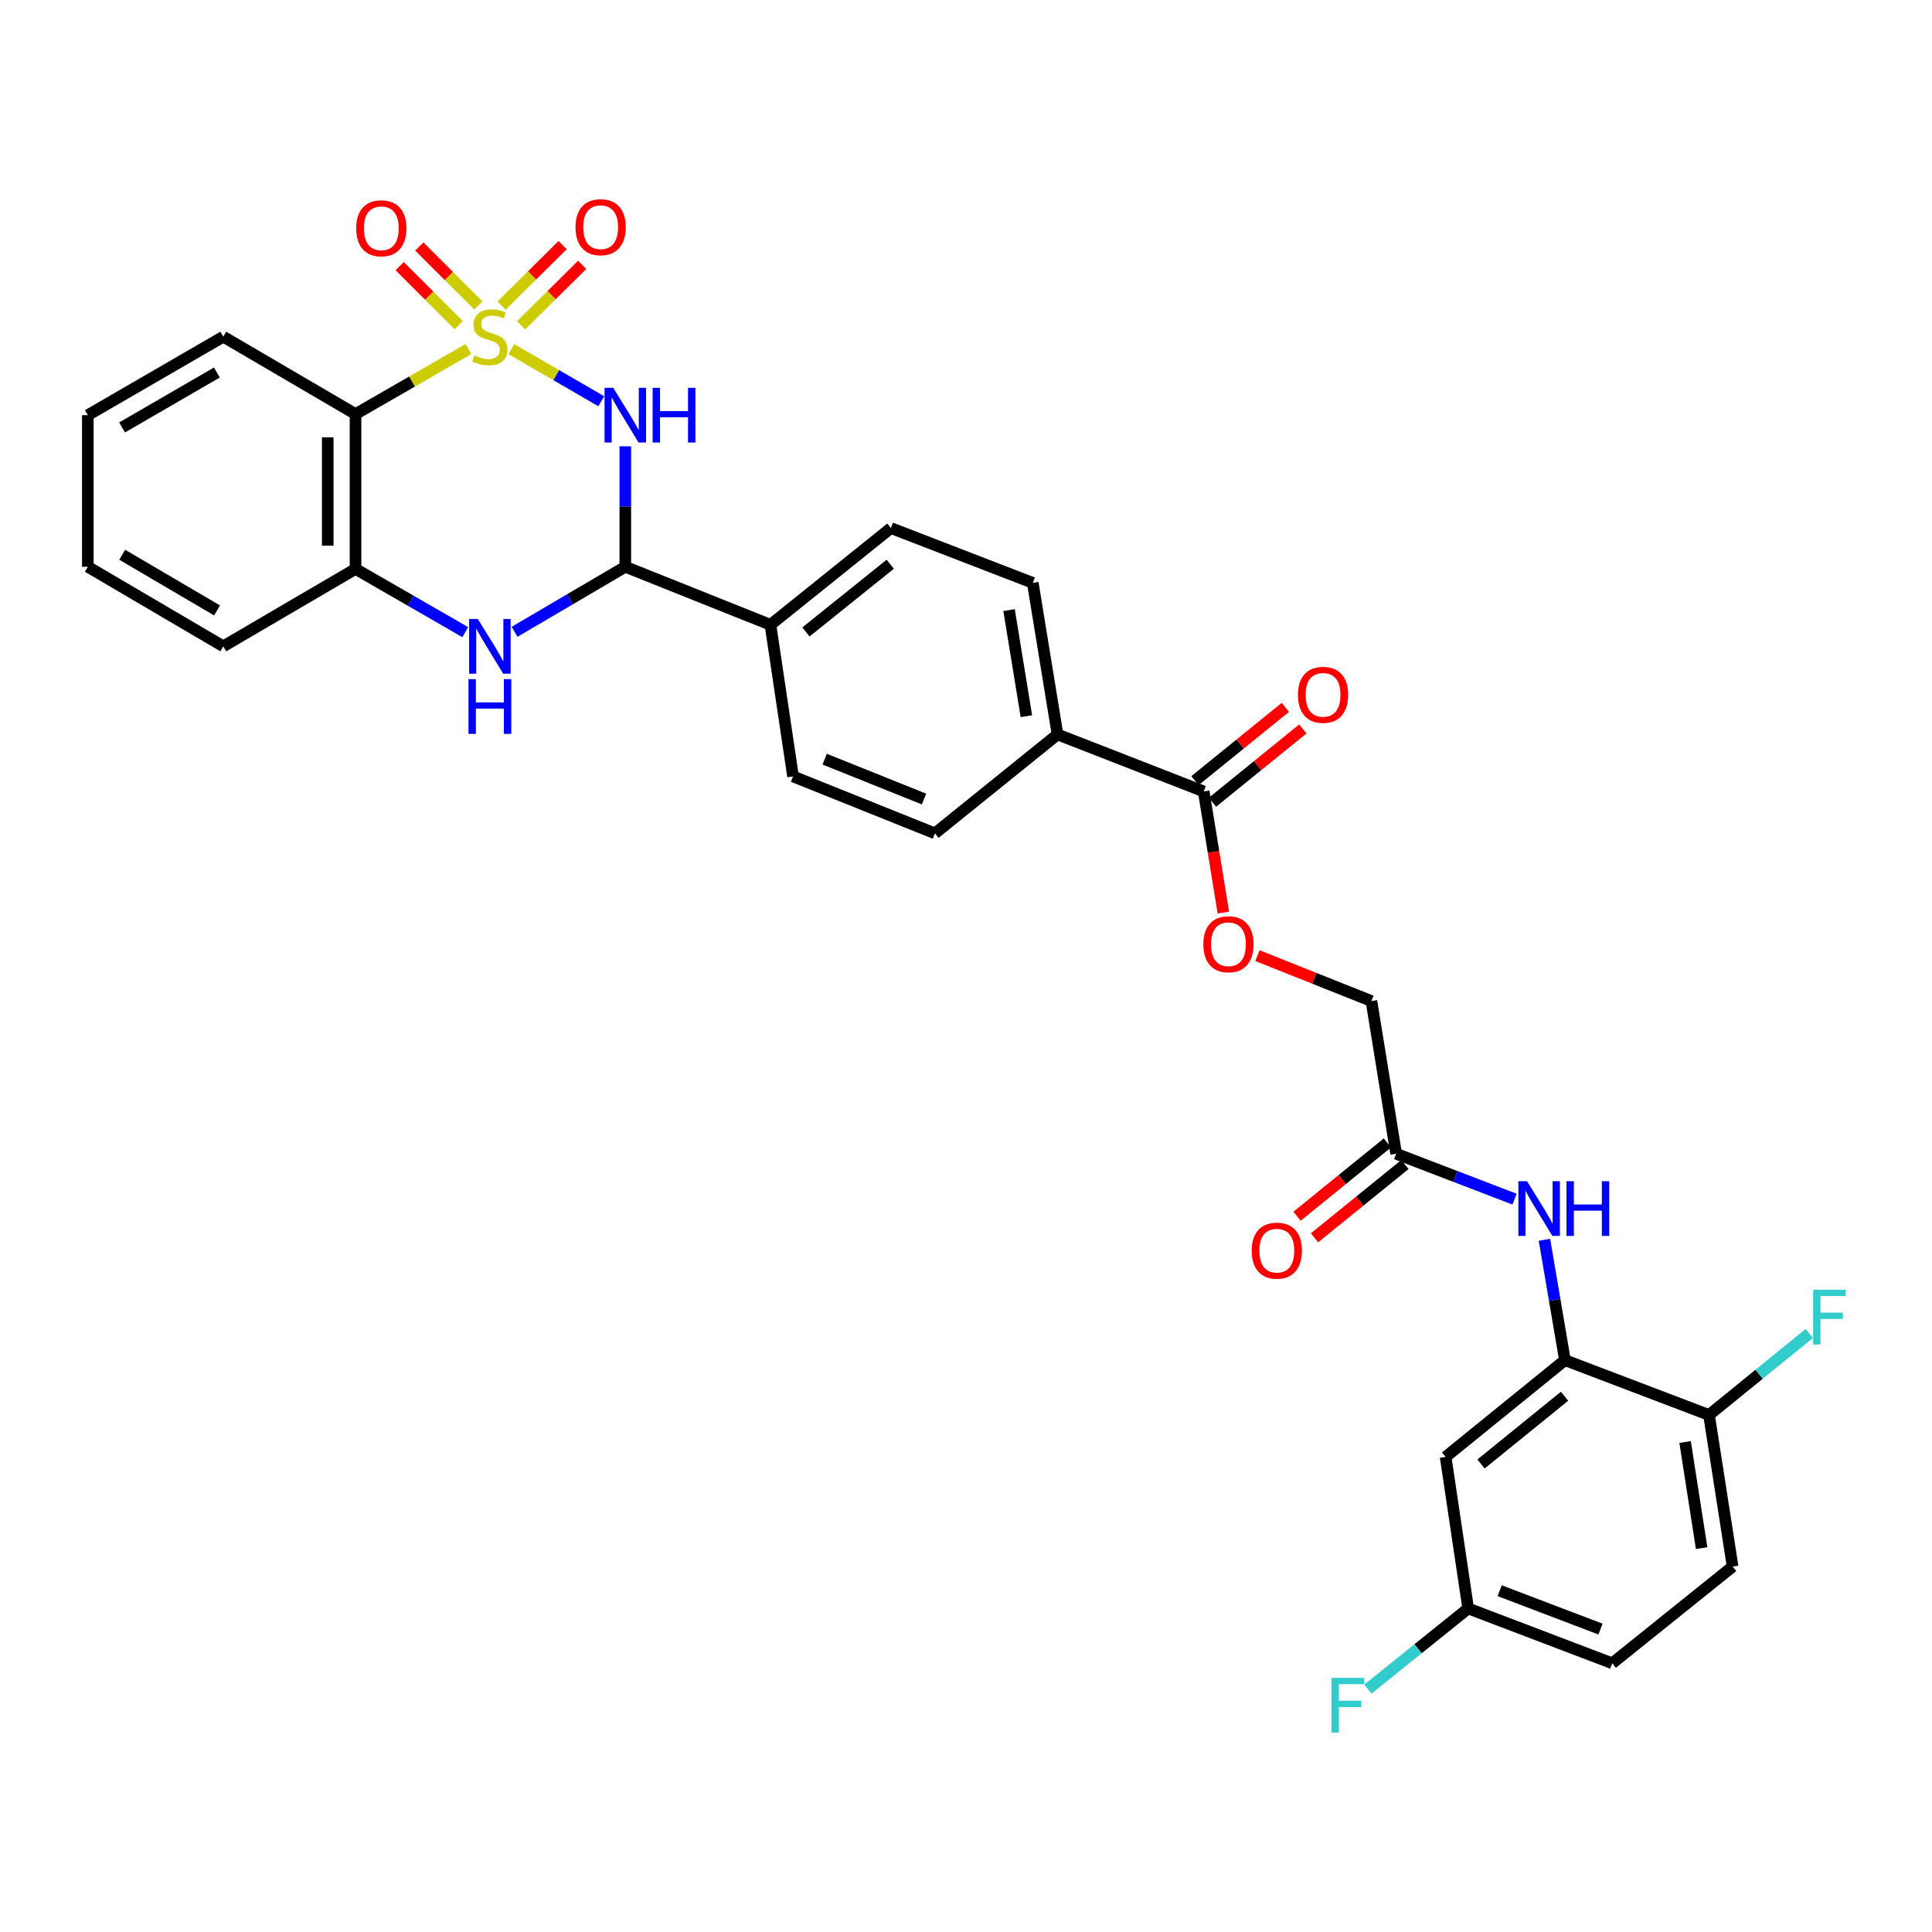 <?xml version='1.0' encoding='iso-8859-1'?>
<svg version='1.1' baseProfile='full'
              xmlns='http://www.w3.org/2000/svg'
                      xmlns:rdkit='http://www.rdkit.org/xml'
                      xmlns:xlink='http://www.w3.org/1999/xlink'
                  xml:space='preserve'
width='1000px' height='1000px' viewBox='0 0 1000 1000'>
<!-- END OF HEADER -->
<rect style='opacity:1.0;fill:#FFFFFF;stroke:none' width='1000' height='1000' x='0' y='0'> </rect>
<path class='bond-0' d='M 264.669,180.707 L 287.942,194.194' style='fill:none;fill-rule:evenodd;stroke:#CCCC00;stroke-width:6px;stroke-linecap:butt;stroke-linejoin:miter;stroke-opacity:1' />
<path class='bond-0' d='M 287.942,194.194 L 311.214,207.68' style='fill:none;fill-rule:evenodd;stroke:#0000FF;stroke-width:6px;stroke-linecap:butt;stroke-linejoin:miter;stroke-opacity:1' />
<path class='bond-1' d='M 242.477,180.658 L 213.249,197.495' style='fill:none;fill-rule:evenodd;stroke:#CCCC00;stroke-width:6px;stroke-linecap:butt;stroke-linejoin:miter;stroke-opacity:1' />
<path class='bond-1' d='M 213.249,197.495 L 184.021,214.333' style='fill:none;fill-rule:evenodd;stroke:#000000;stroke-width:6px;stroke-linecap:butt;stroke-linejoin:miter;stroke-opacity:1' />
<path class='bond-6' d='M 269.721,168.395 L 285.521,152.751' style='fill:none;fill-rule:evenodd;stroke:#CCCC00;stroke-width:6px;stroke-linecap:butt;stroke-linejoin:miter;stroke-opacity:1' />
<path class='bond-6' d='M 285.521,152.751 L 301.322,137.107' style='fill:none;fill-rule:evenodd;stroke:#FF0000;stroke-width:6px;stroke-linecap:butt;stroke-linejoin:miter;stroke-opacity:1' />
<path class='bond-6' d='M 259.6,158.173 L 275.401,142.529' style='fill:none;fill-rule:evenodd;stroke:#CCCC00;stroke-width:6px;stroke-linecap:butt;stroke-linejoin:miter;stroke-opacity:1' />
<path class='bond-6' d='M 275.401,142.529 L 291.201,126.885' style='fill:none;fill-rule:evenodd;stroke:#FF0000;stroke-width:6px;stroke-linecap:butt;stroke-linejoin:miter;stroke-opacity:1' />
<path class='bond-7' d='M 247.582,158.119 L 232.311,142.85' style='fill:none;fill-rule:evenodd;stroke:#CCCC00;stroke-width:6px;stroke-linecap:butt;stroke-linejoin:miter;stroke-opacity:1' />
<path class='bond-7' d='M 232.311,142.85 L 217.04,127.582' style='fill:none;fill-rule:evenodd;stroke:#FF0000;stroke-width:6px;stroke-linecap:butt;stroke-linejoin:miter;stroke-opacity:1' />
<path class='bond-7' d='M 237.411,168.292 L 222.14,153.023' style='fill:none;fill-rule:evenodd;stroke:#CCCC00;stroke-width:6px;stroke-linecap:butt;stroke-linejoin:miter;stroke-opacity:1' />
<path class='bond-7' d='M 222.14,153.023 L 206.869,137.754' style='fill:none;fill-rule:evenodd;stroke:#FF0000;stroke-width:6px;stroke-linecap:butt;stroke-linejoin:miter;stroke-opacity:1' />
<path class='bond-2' d='M 323.658,231.014 L 323.658,262.188' style='fill:none;fill-rule:evenodd;stroke:#0000FF;stroke-width:6px;stroke-linecap:butt;stroke-linejoin:miter;stroke-opacity:1' />
<path class='bond-2' d='M 323.658,262.188 L 323.658,293.362' style='fill:none;fill-rule:evenodd;stroke:#000000;stroke-width:6px;stroke-linecap:butt;stroke-linejoin:miter;stroke-opacity:1' />
<path class='bond-4' d='M 184.021,214.333 L 184.021,294.473' style='fill:none;fill-rule:evenodd;stroke:#000000;stroke-width:6px;stroke-linecap:butt;stroke-linejoin:miter;stroke-opacity:1' />
<path class='bond-4' d='M 169.636,226.354 L 169.636,282.452' style='fill:none;fill-rule:evenodd;stroke:#000000;stroke-width:6px;stroke-linecap:butt;stroke-linejoin:miter;stroke-opacity:1' />
<path class='bond-27' d='M 184.021,214.333 L 115.573,174.271' style='fill:none;fill-rule:evenodd;stroke:#000000;stroke-width:6px;stroke-linecap:butt;stroke-linejoin:miter;stroke-opacity:1' />
<path class='bond-12' d='M 323.658,293.362 L 398.787,323.402' style='fill:none;fill-rule:evenodd;stroke:#000000;stroke-width:6px;stroke-linecap:butt;stroke-linejoin:miter;stroke-opacity:1' />
<path class='bond-32' d='M 323.658,293.362 L 294.997,310.197' style='fill:none;fill-rule:evenodd;stroke:#000000;stroke-width:6px;stroke-linecap:butt;stroke-linejoin:miter;stroke-opacity:1' />
<path class='bond-32' d='M 294.997,310.197 L 266.336,327.032' style='fill:none;fill-rule:evenodd;stroke:#0000FF;stroke-width:6px;stroke-linecap:butt;stroke-linejoin:miter;stroke-opacity:1' />
<path class='bond-3' d='M 240.817,327.192 L 212.419,310.832' style='fill:none;fill-rule:evenodd;stroke:#0000FF;stroke-width:6px;stroke-linecap:butt;stroke-linejoin:miter;stroke-opacity:1' />
<path class='bond-3' d='M 212.419,310.832 L 184.021,294.473' style='fill:none;fill-rule:evenodd;stroke:#000000;stroke-width:6px;stroke-linecap:butt;stroke-linejoin:miter;stroke-opacity:1' />
<path class='bond-29' d='M 184.021,294.473 L 115.573,334.535' style='fill:none;fill-rule:evenodd;stroke:#000000;stroke-width:6px;stroke-linecap:butt;stroke-linejoin:miter;stroke-opacity:1' />
<path class='bond-5' d='M 810.011,704.01 L 804.706,672.858' style='fill:none;fill-rule:evenodd;stroke:#000000;stroke-width:6px;stroke-linecap:butt;stroke-linejoin:miter;stroke-opacity:1' />
<path class='bond-5' d='M 804.706,672.858 L 799.4,641.706' style='fill:none;fill-rule:evenodd;stroke:#0000FF;stroke-width:6px;stroke-linecap:butt;stroke-linejoin:miter;stroke-opacity:1' />
<path class='bond-11' d='M 810.011,704.01 L 748.252,754.094' style='fill:none;fill-rule:evenodd;stroke:#000000;stroke-width:6px;stroke-linecap:butt;stroke-linejoin:miter;stroke-opacity:1' />
<path class='bond-11' d='M 809.808,722.696 L 766.577,757.754' style='fill:none;fill-rule:evenodd;stroke:#000000;stroke-width:6px;stroke-linecap:butt;stroke-linejoin:miter;stroke-opacity:1' />
<path class='bond-15' d='M 810.011,704.01 L 884.581,732.389' style='fill:none;fill-rule:evenodd;stroke:#000000;stroke-width:6px;stroke-linecap:butt;stroke-linejoin:miter;stroke-opacity:1' />
<path class='bond-8' d='M 623.04,409.648 L 547.375,380.151' style='fill:none;fill-rule:evenodd;stroke:#000000;stroke-width:6px;stroke-linecap:butt;stroke-linejoin:miter;stroke-opacity:1' />
<path class='bond-14' d='M 623.04,409.648 L 628.119,440.994' style='fill:none;fill-rule:evenodd;stroke:#000000;stroke-width:6px;stroke-linecap:butt;stroke-linejoin:miter;stroke-opacity:1' />
<path class='bond-14' d='M 628.119,440.994 L 633.198,472.34' style='fill:none;fill-rule:evenodd;stroke:#FF0000;stroke-width:6px;stroke-linecap:butt;stroke-linejoin:miter;stroke-opacity:1' />
<path class='bond-16' d='M 627.569,415.235 L 650.963,396.269' style='fill:none;fill-rule:evenodd;stroke:#000000;stroke-width:6px;stroke-linecap:butt;stroke-linejoin:miter;stroke-opacity:1' />
<path class='bond-16' d='M 650.963,396.269 L 674.356,377.303' style='fill:none;fill-rule:evenodd;stroke:#FF0000;stroke-width:6px;stroke-linecap:butt;stroke-linejoin:miter;stroke-opacity:1' />
<path class='bond-16' d='M 618.51,404.061 L 641.904,385.095' style='fill:none;fill-rule:evenodd;stroke:#000000;stroke-width:6px;stroke-linecap:butt;stroke-linejoin:miter;stroke-opacity:1' />
<path class='bond-16' d='M 641.904,385.095 L 665.297,366.129' style='fill:none;fill-rule:evenodd;stroke:#FF0000;stroke-width:6px;stroke-linecap:butt;stroke-linejoin:miter;stroke-opacity:1' />
<path class='bond-9' d='M 783.928,620.677 L 753.287,608.924' style='fill:none;fill-rule:evenodd;stroke:#0000FF;stroke-width:6px;stroke-linecap:butt;stroke-linejoin:miter;stroke-opacity:1' />
<path class='bond-9' d='M 753.287,608.924 L 722.647,597.171' style='fill:none;fill-rule:evenodd;stroke:#000000;stroke-width:6px;stroke-linecap:butt;stroke-linejoin:miter;stroke-opacity:1' />
<path class='bond-10' d='M 722.647,597.171 L 709.852,518.142' style='fill:none;fill-rule:evenodd;stroke:#000000;stroke-width:6px;stroke-linecap:butt;stroke-linejoin:miter;stroke-opacity:1' />
<path class='bond-17' d='M 718.117,591.584 L 694.727,610.553' style='fill:none;fill-rule:evenodd;stroke:#000000;stroke-width:6px;stroke-linecap:butt;stroke-linejoin:miter;stroke-opacity:1' />
<path class='bond-17' d='M 694.727,610.553 L 671.338,629.521' style='fill:none;fill-rule:evenodd;stroke:#FF0000;stroke-width:6px;stroke-linecap:butt;stroke-linejoin:miter;stroke-opacity:1' />
<path class='bond-17' d='M 727.177,602.757 L 703.788,621.725' style='fill:none;fill-rule:evenodd;stroke:#000000;stroke-width:6px;stroke-linecap:butt;stroke-linejoin:miter;stroke-opacity:1' />
<path class='bond-17' d='M 703.788,621.725 L 680.398,640.693' style='fill:none;fill-rule:evenodd;stroke:#FF0000;stroke-width:6px;stroke-linecap:butt;stroke-linejoin:miter;stroke-opacity:1' />
<path class='bond-23' d='M 748.252,754.094 L 759.928,832.531' style='fill:none;fill-rule:evenodd;stroke:#000000;stroke-width:6px;stroke-linecap:butt;stroke-linejoin:miter;stroke-opacity:1' />
<path class='bond-18' d='M 398.787,323.402 L 461.13,273.319' style='fill:none;fill-rule:evenodd;stroke:#000000;stroke-width:6px;stroke-linecap:butt;stroke-linejoin:miter;stroke-opacity:1' />
<path class='bond-18' d='M 417.148,327.104 L 460.788,292.046' style='fill:none;fill-rule:evenodd;stroke:#000000;stroke-width:6px;stroke-linecap:butt;stroke-linejoin:miter;stroke-opacity:1' />
<path class='bond-19' d='M 398.787,323.402 L 410.479,401.872' style='fill:none;fill-rule:evenodd;stroke:#000000;stroke-width:6px;stroke-linecap:butt;stroke-linejoin:miter;stroke-opacity:1' />
<path class='bond-13' d='M 547.375,380.151 L 483.922,431.353' style='fill:none;fill-rule:evenodd;stroke:#000000;stroke-width:6px;stroke-linecap:butt;stroke-linejoin:miter;stroke-opacity:1' />
<path class='bond-34' d='M 547.375,380.151 L 534.565,301.697' style='fill:none;fill-rule:evenodd;stroke:#000000;stroke-width:6px;stroke-linecap:butt;stroke-linejoin:miter;stroke-opacity:1' />
<path class='bond-34' d='M 531.257,370.701 L 522.289,315.783' style='fill:none;fill-rule:evenodd;stroke:#000000;stroke-width:6px;stroke-linecap:butt;stroke-linejoin:miter;stroke-opacity:1' />
<path class='bond-24' d='M 650.834,494.632 L 680.343,506.387' style='fill:none;fill-rule:evenodd;stroke:#FF0000;stroke-width:6px;stroke-linecap:butt;stroke-linejoin:miter;stroke-opacity:1' />
<path class='bond-24' d='M 680.343,506.387 L 709.852,518.142' style='fill:none;fill-rule:evenodd;stroke:#000000;stroke-width:6px;stroke-linecap:butt;stroke-linejoin:miter;stroke-opacity:1' />
<path class='bond-22' d='M 884.581,732.389 L 896.808,810.858' style='fill:none;fill-rule:evenodd;stroke:#000000;stroke-width:6px;stroke-linecap:butt;stroke-linejoin:miter;stroke-opacity:1' />
<path class='bond-22' d='M 872.202,746.374 L 880.761,801.302' style='fill:none;fill-rule:evenodd;stroke:#000000;stroke-width:6px;stroke-linecap:butt;stroke-linejoin:miter;stroke-opacity:1' />
<path class='bond-25' d='M 884.581,732.389 L 910.522,711.301' style='fill:none;fill-rule:evenodd;stroke:#000000;stroke-width:6px;stroke-linecap:butt;stroke-linejoin:miter;stroke-opacity:1' />
<path class='bond-25' d='M 910.522,711.301 L 936.464,690.214' style='fill:none;fill-rule:evenodd;stroke:#33CCCC;stroke-width:6px;stroke-linecap:butt;stroke-linejoin:miter;stroke-opacity:1' />
<path class='bond-21' d='M 461.13,273.319 L 534.565,301.697' style='fill:none;fill-rule:evenodd;stroke:#000000;stroke-width:6px;stroke-linecap:butt;stroke-linejoin:miter;stroke-opacity:1' />
<path class='bond-20' d='M 410.479,401.872 L 483.922,431.353' style='fill:none;fill-rule:evenodd;stroke:#000000;stroke-width:6px;stroke-linecap:butt;stroke-linejoin:miter;stroke-opacity:1' />
<path class='bond-20' d='M 426.854,392.945 L 478.264,413.581' style='fill:none;fill-rule:evenodd;stroke:#000000;stroke-width:6px;stroke-linecap:butt;stroke-linejoin:miter;stroke-opacity:1' />
<path class='bond-26' d='M 896.808,810.858 L 834.49,860.918' style='fill:none;fill-rule:evenodd;stroke:#000000;stroke-width:6px;stroke-linecap:butt;stroke-linejoin:miter;stroke-opacity:1' />
<path class='bond-28' d='M 759.928,832.531 L 733.982,853.393' style='fill:none;fill-rule:evenodd;stroke:#000000;stroke-width:6px;stroke-linecap:butt;stroke-linejoin:miter;stroke-opacity:1' />
<path class='bond-28' d='M 733.982,853.393 L 708.036,874.254' style='fill:none;fill-rule:evenodd;stroke:#33CCCC;stroke-width:6px;stroke-linecap:butt;stroke-linejoin:miter;stroke-opacity:1' />
<path class='bond-35' d='M 759.928,832.531 L 834.49,860.918' style='fill:none;fill-rule:evenodd;stroke:#000000;stroke-width:6px;stroke-linecap:butt;stroke-linejoin:miter;stroke-opacity:1' />
<path class='bond-35' d='M 776.23,823.346 L 828.423,843.216' style='fill:none;fill-rule:evenodd;stroke:#000000;stroke-width:6px;stroke-linecap:butt;stroke-linejoin:miter;stroke-opacity:1' />
<path class='bond-30' d='M 115.573,174.271 L 45.455,214.892' style='fill:none;fill-rule:evenodd;stroke:#000000;stroke-width:6px;stroke-linecap:butt;stroke-linejoin:miter;stroke-opacity:1' />
<path class='bond-30' d='M 112.266,192.811 L 63.183,221.246' style='fill:none;fill-rule:evenodd;stroke:#000000;stroke-width:6px;stroke-linecap:butt;stroke-linejoin:miter;stroke-opacity:1' />
<path class='bond-33' d='M 115.573,334.535 L 45.455,293.362' style='fill:none;fill-rule:evenodd;stroke:#000000;stroke-width:6px;stroke-linecap:butt;stroke-linejoin:miter;stroke-opacity:1' />
<path class='bond-33' d='M 112.339,315.954 L 63.256,287.133' style='fill:none;fill-rule:evenodd;stroke:#000000;stroke-width:6px;stroke-linecap:butt;stroke-linejoin:miter;stroke-opacity:1' />
<path class='bond-31' d='M 45.455,214.892 L 45.455,293.362' style='fill:none;fill-rule:evenodd;stroke:#000000;stroke-width:6px;stroke-linecap:butt;stroke-linejoin:miter;stroke-opacity:1' />
<path  class='atom-0' d='M 245.564 183.991
Q 245.884 184.111, 247.204 184.671
Q 248.524 185.231, 249.964 185.591
Q 251.444 185.911, 252.884 185.911
Q 255.564 185.911, 257.124 184.631
Q 258.684 183.311, 258.684 181.031
Q 258.684 179.471, 257.884 178.511
Q 257.124 177.551, 255.924 177.031
Q 254.724 176.511, 252.724 175.911
Q 250.204 175.151, 248.684 174.431
Q 247.204 173.711, 246.124 172.191
Q 245.084 170.671, 245.084 168.111
Q 245.084 164.551, 247.484 162.351
Q 249.924 160.151, 254.724 160.151
Q 258.004 160.151, 261.724 161.711
L 260.804 164.791
Q 257.404 163.391, 254.844 163.391
Q 252.084 163.391, 250.564 164.551
Q 249.044 165.671, 249.084 167.631
Q 249.084 169.151, 249.844 170.071
Q 250.644 170.991, 251.764 171.511
Q 252.924 172.031, 254.844 172.631
Q 257.404 173.431, 258.924 174.231
Q 260.444 175.031, 261.524 176.671
Q 262.644 178.271, 262.644 181.031
Q 262.644 184.951, 260.004 187.071
Q 257.404 189.151, 253.044 189.151
Q 250.524 189.151, 248.604 188.591
Q 246.724 188.071, 244.484 187.151
L 245.564 183.991
' fill='#CCCC00'/>
<path  class='atom-1' d='M 317.398 200.732
L 326.678 215.732
Q 327.598 217.212, 329.078 219.892
Q 330.558 222.572, 330.638 222.732
L 330.638 200.732
L 334.398 200.732
L 334.398 229.052
L 330.518 229.052
L 320.558 212.652
Q 319.398 210.732, 318.158 208.532
Q 316.958 206.332, 316.598 205.652
L 316.598 229.052
L 312.918 229.052
L 312.918 200.732
L 317.398 200.732
' fill='#0000FF'/>
<path  class='atom-1' d='M 337.798 200.732
L 341.638 200.732
L 341.638 212.772
L 356.118 212.772
L 356.118 200.732
L 359.958 200.732
L 359.958 229.052
L 356.118 229.052
L 356.118 215.972
L 341.638 215.972
L 341.638 229.052
L 337.798 229.052
L 337.798 200.732
' fill='#0000FF'/>
<path  class='atom-4' d='M 247.304 320.375
L 256.584 335.375
Q 257.504 336.855, 258.984 339.535
Q 260.464 342.215, 260.544 342.375
L 260.544 320.375
L 264.304 320.375
L 264.304 348.695
L 260.424 348.695
L 250.464 332.295
Q 249.304 330.375, 248.064 328.175
Q 246.864 325.975, 246.504 325.295
L 246.504 348.695
L 242.824 348.695
L 242.824 320.375
L 247.304 320.375
' fill='#0000FF'/>
<path  class='atom-4' d='M 242.484 351.527
L 246.324 351.527
L 246.324 363.567
L 260.804 363.567
L 260.804 351.527
L 264.644 351.527
L 264.644 379.847
L 260.804 379.847
L 260.804 366.767
L 246.324 366.767
L 246.324 379.847
L 242.484 379.847
L 242.484 351.527
' fill='#0000FF'/>
<path  class='atom-7' d='M 297.888 117.595
Q 297.888 110.795, 301.248 106.995
Q 304.608 103.195, 310.888 103.195
Q 317.168 103.195, 320.528 106.995
Q 323.888 110.795, 323.888 117.595
Q 323.888 124.475, 320.488 128.395
Q 317.088 132.275, 310.888 132.275
Q 304.648 132.275, 301.248 128.395
Q 297.888 124.515, 297.888 117.595
M 310.888 129.075
Q 315.208 129.075, 317.528 126.195
Q 319.888 123.275, 319.888 117.595
Q 319.888 112.035, 317.528 109.235
Q 315.208 106.395, 310.888 106.395
Q 306.568 106.395, 304.208 109.195
Q 301.888 111.995, 301.888 117.595
Q 301.888 123.315, 304.208 126.195
Q 306.568 129.075, 310.888 129.075
' fill='#FF0000'/>
<path  class='atom-8' d='M 184.359 118.154
Q 184.359 111.354, 187.719 107.554
Q 191.079 103.754, 197.359 103.754
Q 203.639 103.754, 206.999 107.554
Q 210.359 111.354, 210.359 118.154
Q 210.359 125.034, 206.959 128.954
Q 203.559 132.834, 197.359 132.834
Q 191.119 132.834, 187.719 128.954
Q 184.359 125.074, 184.359 118.154
M 197.359 129.634
Q 201.679 129.634, 203.999 126.754
Q 206.359 123.834, 206.359 118.154
Q 206.359 112.594, 203.999 109.794
Q 201.679 106.954, 197.359 106.954
Q 193.039 106.954, 190.679 109.754
Q 188.359 112.554, 188.359 118.154
Q 188.359 123.874, 190.679 126.754
Q 193.039 129.634, 197.359 129.634
' fill='#FF0000'/>
<path  class='atom-10' d='M 790.389 611.397
L 799.669 626.397
Q 800.589 627.877, 802.069 630.557
Q 803.549 633.237, 803.629 633.397
L 803.629 611.397
L 807.389 611.397
L 807.389 639.717
L 803.509 639.717
L 793.549 623.317
Q 792.389 621.397, 791.149 619.197
Q 789.949 616.997, 789.589 616.317
L 789.589 639.717
L 785.909 639.717
L 785.909 611.397
L 790.389 611.397
' fill='#0000FF'/>
<path  class='atom-10' d='M 810.789 611.397
L 814.629 611.397
L 814.629 623.437
L 829.109 623.437
L 829.109 611.397
L 832.949 611.397
L 832.949 639.717
L 829.109 639.717
L 829.109 626.637
L 814.629 626.637
L 814.629 639.717
L 810.789 639.717
L 810.789 611.397
' fill='#0000FF'/>
<path  class='atom-15' d='M 622.842 488.741
Q 622.842 481.941, 626.202 478.141
Q 629.562 474.341, 635.842 474.341
Q 642.122 474.341, 645.482 478.141
Q 648.842 481.941, 648.842 488.741
Q 648.842 495.621, 645.442 499.541
Q 642.042 503.421, 635.842 503.421
Q 629.602 503.421, 626.202 499.541
Q 622.842 495.661, 622.842 488.741
M 635.842 500.221
Q 640.162 500.221, 642.482 497.341
Q 644.842 494.421, 644.842 488.741
Q 644.842 483.181, 642.482 480.381
Q 640.162 477.541, 635.842 477.541
Q 631.522 477.541, 629.162 480.341
Q 626.842 483.141, 626.842 488.741
Q 626.842 494.461, 629.162 497.341
Q 631.522 500.221, 635.842 500.221
' fill='#FF0000'/>
<path  class='atom-17' d='M 671.815 359.644
Q 671.815 352.844, 675.175 349.044
Q 678.535 345.244, 684.815 345.244
Q 691.095 345.244, 694.455 349.044
Q 697.815 352.844, 697.815 359.644
Q 697.815 366.524, 694.415 370.444
Q 691.015 374.324, 684.815 374.324
Q 678.575 374.324, 675.175 370.444
Q 671.815 366.564, 671.815 359.644
M 684.815 371.124
Q 689.135 371.124, 691.455 368.244
Q 693.815 365.324, 693.815 359.644
Q 693.815 354.084, 691.455 351.284
Q 689.135 348.444, 684.815 348.444
Q 680.495 348.444, 678.135 351.244
Q 675.815 354.044, 675.815 359.644
Q 675.815 365.364, 678.135 368.244
Q 680.495 371.124, 684.815 371.124
' fill='#FF0000'/>
<path  class='atom-18' d='M 647.88 647.342
Q 647.88 640.542, 651.24 636.742
Q 654.6 632.942, 660.88 632.942
Q 667.16 632.942, 670.52 636.742
Q 673.88 640.542, 673.88 647.342
Q 673.88 654.222, 670.48 658.142
Q 667.08 662.022, 660.88 662.022
Q 654.64 662.022, 651.24 658.142
Q 647.88 654.262, 647.88 647.342
M 660.88 658.822
Q 665.2 658.822, 667.52 655.942
Q 669.88 653.022, 669.88 647.342
Q 669.88 641.782, 667.52 638.982
Q 665.2 636.142, 660.88 636.142
Q 656.56 636.142, 654.2 638.942
Q 651.88 641.742, 651.88 647.342
Q 651.88 653.062, 654.2 655.942
Q 656.56 658.822, 660.88 658.822
' fill='#FF0000'/>
<path  class='atom-26' d='M 938.471 667.578
L 955.311 667.578
L 955.311 670.818
L 942.271 670.818
L 942.271 679.418
L 953.871 679.418
L 953.871 682.698
L 942.271 682.698
L 942.271 695.898
L 938.471 695.898
L 938.471 667.578
' fill='#33CCCC'/>
<path  class='atom-29' d='M 689.197 868.471
L 706.037 868.471
L 706.037 871.711
L 692.997 871.711
L 692.997 880.311
L 704.597 880.311
L 704.597 883.591
L 692.997 883.591
L 692.997 896.791
L 689.197 896.791
L 689.197 868.471
' fill='#33CCCC'/>
</svg>

